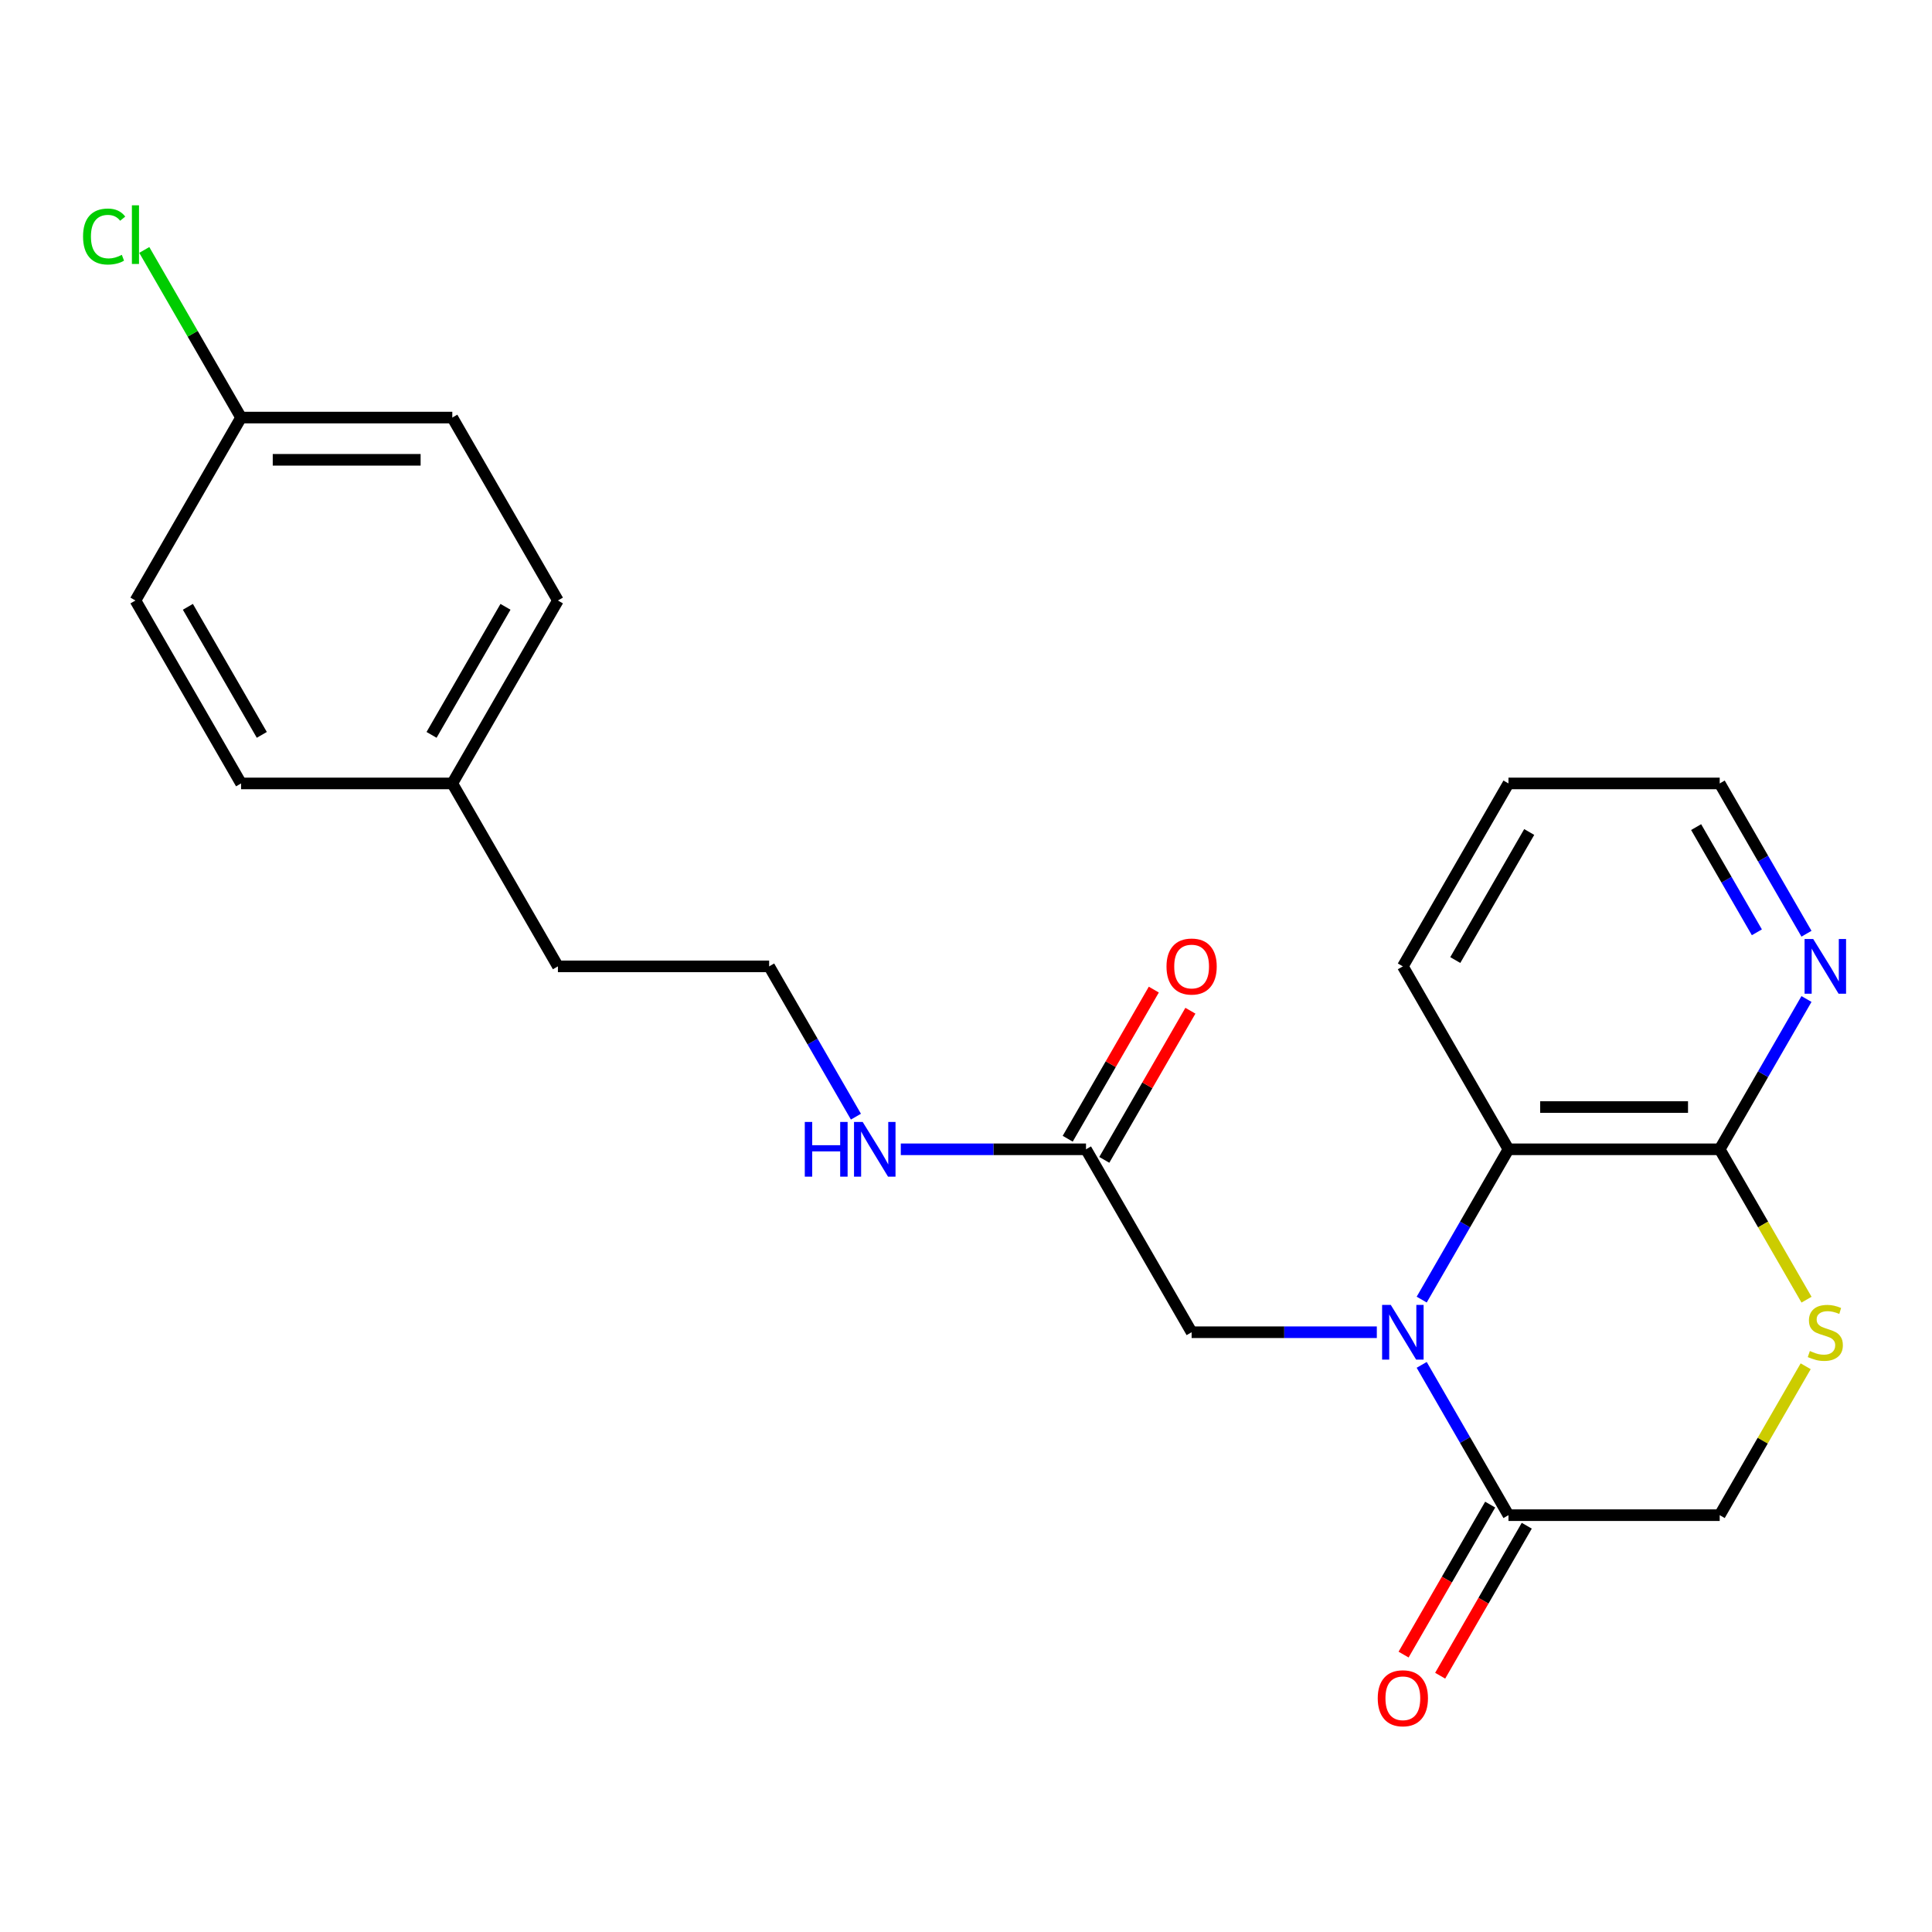 <?xml version='1.0' encoding='iso-8859-1'?>
<svg version='1.1' baseProfile='full'
              xmlns='http://www.w3.org/2000/svg'
                      xmlns:rdkit='http://www.rdkit.org/xml'
                      xmlns:xlink='http://www.w3.org/1999/xlink'
                  xml:space='preserve'
width='1000px' height='1000px' viewBox='0 0 1000 1000'>
<!-- END OF HEADER -->
<rect style='opacity:1.0;fill:#FFFFFF;stroke:none' width='1000' height='1000' x='0' y='0'> </rect>
<path class='bond-0' d='M 735.867,706.457 L 758.324,745.353' style='fill:none;fill-rule:evenodd;stroke:#0000FF;stroke-width:6px;stroke-linecap:butt;stroke-linejoin:miter;stroke-opacity:1' />
<path class='bond-0' d='M 758.324,745.353 L 780.781,784.25' style='fill:none;fill-rule:evenodd;stroke:#000000;stroke-width:6px;stroke-linecap:butt;stroke-linejoin:miter;stroke-opacity:1' />
<path class='bond-1' d='M 735.867,672.67 L 758.324,633.774' style='fill:none;fill-rule:evenodd;stroke:#0000FF;stroke-width:6px;stroke-linecap:butt;stroke-linejoin:miter;stroke-opacity:1' />
<path class='bond-1' d='M 758.324,633.774 L 780.781,594.877' style='fill:none;fill-rule:evenodd;stroke:#000000;stroke-width:6px;stroke-linecap:butt;stroke-linejoin:miter;stroke-opacity:1' />
<path class='bond-4' d='M 712.64,689.563 L 664.71,689.563' style='fill:none;fill-rule:evenodd;stroke:#0000FF;stroke-width:6px;stroke-linecap:butt;stroke-linejoin:miter;stroke-opacity:1' />
<path class='bond-4' d='M 664.71,689.563 L 616.779,689.563' style='fill:none;fill-rule:evenodd;stroke:#000000;stroke-width:6px;stroke-linecap:butt;stroke-linejoin:miter;stroke-opacity:1' />
<path class='bond-6' d='M 780.781,784.25 L 890.115,784.25' style='fill:none;fill-rule:evenodd;stroke:#000000;stroke-width:6px;stroke-linecap:butt;stroke-linejoin:miter;stroke-opacity:1' />
<path class='bond-8' d='M 771.312,778.783 L 748.902,817.6' style='fill:none;fill-rule:evenodd;stroke:#000000;stroke-width:6px;stroke-linecap:butt;stroke-linejoin:miter;stroke-opacity:1' />
<path class='bond-8' d='M 748.902,817.6 L 726.491,856.416' style='fill:none;fill-rule:evenodd;stroke:#FF0000;stroke-width:6px;stroke-linecap:butt;stroke-linejoin:miter;stroke-opacity:1' />
<path class='bond-8' d='M 790.249,789.716 L 767.839,828.533' style='fill:none;fill-rule:evenodd;stroke:#000000;stroke-width:6px;stroke-linecap:butt;stroke-linejoin:miter;stroke-opacity:1' />
<path class='bond-8' d='M 767.839,828.533 L 745.428,867.349' style='fill:none;fill-rule:evenodd;stroke:#FF0000;stroke-width:6px;stroke-linecap:butt;stroke-linejoin:miter;stroke-opacity:1' />
<path class='bond-2' d='M 780.781,594.877 L 890.115,594.877' style='fill:none;fill-rule:evenodd;stroke:#000000;stroke-width:6px;stroke-linecap:butt;stroke-linejoin:miter;stroke-opacity:1' />
<path class='bond-2' d='M 797.181,573.01 L 873.715,573.01' style='fill:none;fill-rule:evenodd;stroke:#000000;stroke-width:6px;stroke-linecap:butt;stroke-linejoin:miter;stroke-opacity:1' />
<path class='bond-19' d='M 780.781,594.877 L 726.114,500.191' style='fill:none;fill-rule:evenodd;stroke:#000000;stroke-width:6px;stroke-linecap:butt;stroke-linejoin:miter;stroke-opacity:1' />
<path class='bond-3' d='M 890.115,594.877 L 912.584,633.794' style='fill:none;fill-rule:evenodd;stroke:#000000;stroke-width:6px;stroke-linecap:butt;stroke-linejoin:miter;stroke-opacity:1' />
<path class='bond-3' d='M 912.584,633.794 L 935.052,672.71' style='fill:none;fill-rule:evenodd;stroke:#CCCC00;stroke-width:6px;stroke-linecap:butt;stroke-linejoin:miter;stroke-opacity:1' />
<path class='bond-7' d='M 890.115,594.877 L 912.572,555.981' style='fill:none;fill-rule:evenodd;stroke:#000000;stroke-width:6px;stroke-linecap:butt;stroke-linejoin:miter;stroke-opacity:1' />
<path class='bond-7' d='M 912.572,555.981 L 935.029,517.084' style='fill:none;fill-rule:evenodd;stroke:#0000FF;stroke-width:6px;stroke-linecap:butt;stroke-linejoin:miter;stroke-opacity:1' />
<path class='bond-23' d='M 934.613,707.177 L 912.364,745.713' style='fill:none;fill-rule:evenodd;stroke:#CCCC00;stroke-width:6px;stroke-linecap:butt;stroke-linejoin:miter;stroke-opacity:1' />
<path class='bond-23' d='M 912.364,745.713 L 890.115,784.25' style='fill:none;fill-rule:evenodd;stroke:#000000;stroke-width:6px;stroke-linecap:butt;stroke-linejoin:miter;stroke-opacity:1' />
<path class='bond-5' d='M 616.779,689.563 L 562.112,594.877' style='fill:none;fill-rule:evenodd;stroke:#000000;stroke-width:6px;stroke-linecap:butt;stroke-linejoin:miter;stroke-opacity:1' />
<path class='bond-9' d='M 571.581,600.344 L 593.865,561.747' style='fill:none;fill-rule:evenodd;stroke:#000000;stroke-width:6px;stroke-linecap:butt;stroke-linejoin:miter;stroke-opacity:1' />
<path class='bond-9' d='M 593.865,561.747 L 616.148,523.151' style='fill:none;fill-rule:evenodd;stroke:#FF0000;stroke-width:6px;stroke-linecap:butt;stroke-linejoin:miter;stroke-opacity:1' />
<path class='bond-9' d='M 552.644,589.41 L 574.927,550.814' style='fill:none;fill-rule:evenodd;stroke:#000000;stroke-width:6px;stroke-linecap:butt;stroke-linejoin:miter;stroke-opacity:1' />
<path class='bond-9' d='M 574.927,550.814 L 597.211,512.218' style='fill:none;fill-rule:evenodd;stroke:#FF0000;stroke-width:6px;stroke-linecap:butt;stroke-linejoin:miter;stroke-opacity:1' />
<path class='bond-10' d='M 562.112,594.877 L 514.182,594.877' style='fill:none;fill-rule:evenodd;stroke:#000000;stroke-width:6px;stroke-linecap:butt;stroke-linejoin:miter;stroke-opacity:1' />
<path class='bond-10' d='M 514.182,594.877 L 466.251,594.877' style='fill:none;fill-rule:evenodd;stroke:#0000FF;stroke-width:6px;stroke-linecap:butt;stroke-linejoin:miter;stroke-opacity:1' />
<path class='bond-24' d='M 935.029,483.298 L 912.572,444.401' style='fill:none;fill-rule:evenodd;stroke:#0000FF;stroke-width:6px;stroke-linecap:butt;stroke-linejoin:miter;stroke-opacity:1' />
<path class='bond-24' d='M 912.572,444.401 L 890.115,405.505' style='fill:none;fill-rule:evenodd;stroke:#000000;stroke-width:6px;stroke-linecap:butt;stroke-linejoin:miter;stroke-opacity:1' />
<path class='bond-24' d='M 909.355,482.562 L 893.635,455.335' style='fill:none;fill-rule:evenodd;stroke:#0000FF;stroke-width:6px;stroke-linecap:butt;stroke-linejoin:miter;stroke-opacity:1' />
<path class='bond-24' d='M 893.635,455.335 L 877.915,428.107' style='fill:none;fill-rule:evenodd;stroke:#000000;stroke-width:6px;stroke-linecap:butt;stroke-linejoin:miter;stroke-opacity:1' />
<path class='bond-18' d='M 443.025,577.984 L 420.568,539.087' style='fill:none;fill-rule:evenodd;stroke:#0000FF;stroke-width:6px;stroke-linecap:butt;stroke-linejoin:miter;stroke-opacity:1' />
<path class='bond-18' d='M 420.568,539.087 L 398.111,500.191' style='fill:none;fill-rule:evenodd;stroke:#000000;stroke-width:6px;stroke-linecap:butt;stroke-linejoin:miter;stroke-opacity:1' />
<path class='bond-11' d='M 124.775,216.132 L 234.109,216.132' style='fill:none;fill-rule:evenodd;stroke:#000000;stroke-width:6px;stroke-linecap:butt;stroke-linejoin:miter;stroke-opacity:1' />
<path class='bond-11' d='M 141.175,237.999 L 217.709,237.999' style='fill:none;fill-rule:evenodd;stroke:#000000;stroke-width:6px;stroke-linecap:butt;stroke-linejoin:miter;stroke-opacity:1' />
<path class='bond-13' d='M 124.775,216.132 L 99.728,172.75' style='fill:none;fill-rule:evenodd;stroke:#000000;stroke-width:6px;stroke-linecap:butt;stroke-linejoin:miter;stroke-opacity:1' />
<path class='bond-13' d='M 99.728,172.75 L 74.681,129.367' style='fill:none;fill-rule:evenodd;stroke:#00CC00;stroke-width:6px;stroke-linecap:butt;stroke-linejoin:miter;stroke-opacity:1' />
<path class='bond-25' d='M 124.775,216.132 L 70.108,310.818' style='fill:none;fill-rule:evenodd;stroke:#000000;stroke-width:6px;stroke-linecap:butt;stroke-linejoin:miter;stroke-opacity:1' />
<path class='bond-12' d='M 234.109,405.505 L 288.776,500.191' style='fill:none;fill-rule:evenodd;stroke:#000000;stroke-width:6px;stroke-linecap:butt;stroke-linejoin:miter;stroke-opacity:1' />
<path class='bond-16' d='M 234.109,405.505 L 124.775,405.505' style='fill:none;fill-rule:evenodd;stroke:#000000;stroke-width:6px;stroke-linecap:butt;stroke-linejoin:miter;stroke-opacity:1' />
<path class='bond-17' d='M 234.109,405.505 L 288.776,310.818' style='fill:none;fill-rule:evenodd;stroke:#000000;stroke-width:6px;stroke-linecap:butt;stroke-linejoin:miter;stroke-opacity:1' />
<path class='bond-17' d='M 223.372,380.368 L 261.639,314.088' style='fill:none;fill-rule:evenodd;stroke:#000000;stroke-width:6px;stroke-linecap:butt;stroke-linejoin:miter;stroke-opacity:1' />
<path class='bond-14' d='M 234.109,216.132 L 288.776,310.818' style='fill:none;fill-rule:evenodd;stroke:#000000;stroke-width:6px;stroke-linecap:butt;stroke-linejoin:miter;stroke-opacity:1' />
<path class='bond-15' d='M 70.108,310.818 L 124.775,405.505' style='fill:none;fill-rule:evenodd;stroke:#000000;stroke-width:6px;stroke-linecap:butt;stroke-linejoin:miter;stroke-opacity:1' />
<path class='bond-15' d='M 97.245,314.088 L 135.512,380.368' style='fill:none;fill-rule:evenodd;stroke:#000000;stroke-width:6px;stroke-linecap:butt;stroke-linejoin:miter;stroke-opacity:1' />
<path class='bond-21' d='M 398.111,500.191 L 288.776,500.191' style='fill:none;fill-rule:evenodd;stroke:#000000;stroke-width:6px;stroke-linecap:butt;stroke-linejoin:miter;stroke-opacity:1' />
<path class='bond-22' d='M 726.114,500.191 L 780.781,405.505' style='fill:none;fill-rule:evenodd;stroke:#000000;stroke-width:6px;stroke-linecap:butt;stroke-linejoin:miter;stroke-opacity:1' />
<path class='bond-22' d='M 753.251,496.921 L 791.518,430.641' style='fill:none;fill-rule:evenodd;stroke:#000000;stroke-width:6px;stroke-linecap:butt;stroke-linejoin:miter;stroke-opacity:1' />
<path class='bond-20' d='M 890.115,405.505 L 780.781,405.505' style='fill:none;fill-rule:evenodd;stroke:#000000;stroke-width:6px;stroke-linecap:butt;stroke-linejoin:miter;stroke-opacity:1' />
<path  class='atom-0' d='M 719.854 675.403
L 729.134 690.403
Q 730.054 691.883, 731.534 694.563
Q 733.014 697.243, 733.094 697.403
L 733.094 675.403
L 736.854 675.403
L 736.854 703.723
L 732.974 703.723
L 723.014 687.323
Q 721.854 685.403, 720.614 683.203
Q 719.414 681.003, 719.054 680.323
L 719.054 703.723
L 715.374 703.723
L 715.374 675.403
L 719.854 675.403
' fill='#0000FF'/>
<path  class='atom-4' d='M 936.782 699.283
Q 937.102 699.403, 938.422 699.963
Q 939.742 700.523, 941.182 700.883
Q 942.662 701.203, 944.102 701.203
Q 946.782 701.203, 948.342 699.923
Q 949.902 698.603, 949.902 696.323
Q 949.902 694.763, 949.102 693.803
Q 948.342 692.843, 947.142 692.323
Q 945.942 691.803, 943.942 691.203
Q 941.422 690.443, 939.902 689.723
Q 938.422 689.003, 937.342 687.483
Q 936.302 685.963, 936.302 683.403
Q 936.302 679.843, 938.702 677.643
Q 941.142 675.443, 945.942 675.443
Q 949.222 675.443, 952.942 677.003
L 952.022 680.083
Q 948.622 678.683, 946.062 678.683
Q 943.302 678.683, 941.782 679.843
Q 940.262 680.963, 940.302 682.923
Q 940.302 684.443, 941.062 685.363
Q 941.862 686.283, 942.982 686.803
Q 944.142 687.323, 946.062 687.923
Q 948.622 688.723, 950.142 689.523
Q 951.662 690.323, 952.742 691.963
Q 953.862 693.563, 953.862 696.323
Q 953.862 700.243, 951.222 702.363
Q 948.622 704.443, 944.262 704.443
Q 941.742 704.443, 939.822 703.883
Q 937.942 703.363, 935.702 702.443
L 936.782 699.283
' fill='#CCCC00'/>
<path  class='atom-8' d='M 938.522 486.031
L 947.802 501.031
Q 948.722 502.511, 950.202 505.191
Q 951.682 507.871, 951.762 508.031
L 951.762 486.031
L 955.522 486.031
L 955.522 514.351
L 951.642 514.351
L 941.682 497.951
Q 940.522 496.031, 939.282 493.831
Q 938.082 491.631, 937.722 490.951
L 937.722 514.351
L 934.042 514.351
L 934.042 486.031
L 938.522 486.031
' fill='#0000FF'/>
<path  class='atom-9' d='M 713.114 879.016
Q 713.114 872.216, 716.474 868.416
Q 719.834 864.616, 726.114 864.616
Q 732.394 864.616, 735.754 868.416
Q 739.114 872.216, 739.114 879.016
Q 739.114 885.896, 735.714 889.816
Q 732.314 893.696, 726.114 893.696
Q 719.874 893.696, 716.474 889.816
Q 713.114 885.936, 713.114 879.016
M 726.114 890.496
Q 730.434 890.496, 732.754 887.616
Q 735.114 884.696, 735.114 879.016
Q 735.114 873.456, 732.754 870.656
Q 730.434 867.816, 726.114 867.816
Q 721.794 867.816, 719.434 870.616
Q 717.114 873.416, 717.114 879.016
Q 717.114 884.736, 719.434 887.616
Q 721.794 890.496, 726.114 890.496
' fill='#FF0000'/>
<path  class='atom-10' d='M 603.779 500.271
Q 603.779 493.471, 607.139 489.671
Q 610.499 485.871, 616.779 485.871
Q 623.059 485.871, 626.419 489.671
Q 629.779 493.471, 629.779 500.271
Q 629.779 507.151, 626.379 511.071
Q 622.979 514.951, 616.779 514.951
Q 610.539 514.951, 607.139 511.071
Q 603.779 507.191, 603.779 500.271
M 616.779 511.751
Q 621.099 511.751, 623.419 508.871
Q 625.779 505.951, 625.779 500.271
Q 625.779 494.711, 623.419 491.911
Q 621.099 489.071, 616.779 489.071
Q 612.459 489.071, 610.099 491.871
Q 607.779 494.671, 607.779 500.271
Q 607.779 505.991, 610.099 508.871
Q 612.459 511.751, 616.779 511.751
' fill='#FF0000'/>
<path  class='atom-11' d='M 416.558 580.717
L 420.398 580.717
L 420.398 592.757
L 434.878 592.757
L 434.878 580.717
L 438.718 580.717
L 438.718 609.037
L 434.878 609.037
L 434.878 595.957
L 420.398 595.957
L 420.398 609.037
L 416.558 609.037
L 416.558 580.717
' fill='#0000FF'/>
<path  class='atom-11' d='M 446.518 580.717
L 455.798 595.717
Q 456.718 597.197, 458.198 599.877
Q 459.678 602.557, 459.758 602.717
L 459.758 580.717
L 463.518 580.717
L 463.518 609.037
L 459.638 609.037
L 449.678 592.637
Q 448.518 590.717, 447.278 588.517
Q 446.078 586.317, 445.718 585.637
L 445.718 609.037
L 442.038 609.037
L 442.038 580.717
L 446.518 580.717
' fill='#0000FF'/>
<path  class='atom-14' d='M 42.988 122.426
Q 42.988 115.386, 46.268 111.706
Q 49.588 107.986, 55.868 107.986
Q 61.708 107.986, 64.828 112.106
L 62.188 114.266
Q 59.908 111.266, 55.868 111.266
Q 51.588 111.266, 49.308 114.146
Q 47.068 116.986, 47.068 122.426
Q 47.068 128.026, 49.388 130.906
Q 51.748 133.786, 56.308 133.786
Q 59.428 133.786, 63.068 131.906
L 64.188 134.906
Q 62.708 135.866, 60.468 136.426
Q 58.228 136.986, 55.748 136.986
Q 49.588 136.986, 46.268 133.226
Q 42.988 129.466, 42.988 122.426
' fill='#00CC00'/>
<path  class='atom-14' d='M 68.268 106.266
L 71.948 106.266
L 71.948 136.626
L 68.268 136.626
L 68.268 106.266
' fill='#00CC00'/>
</svg>
